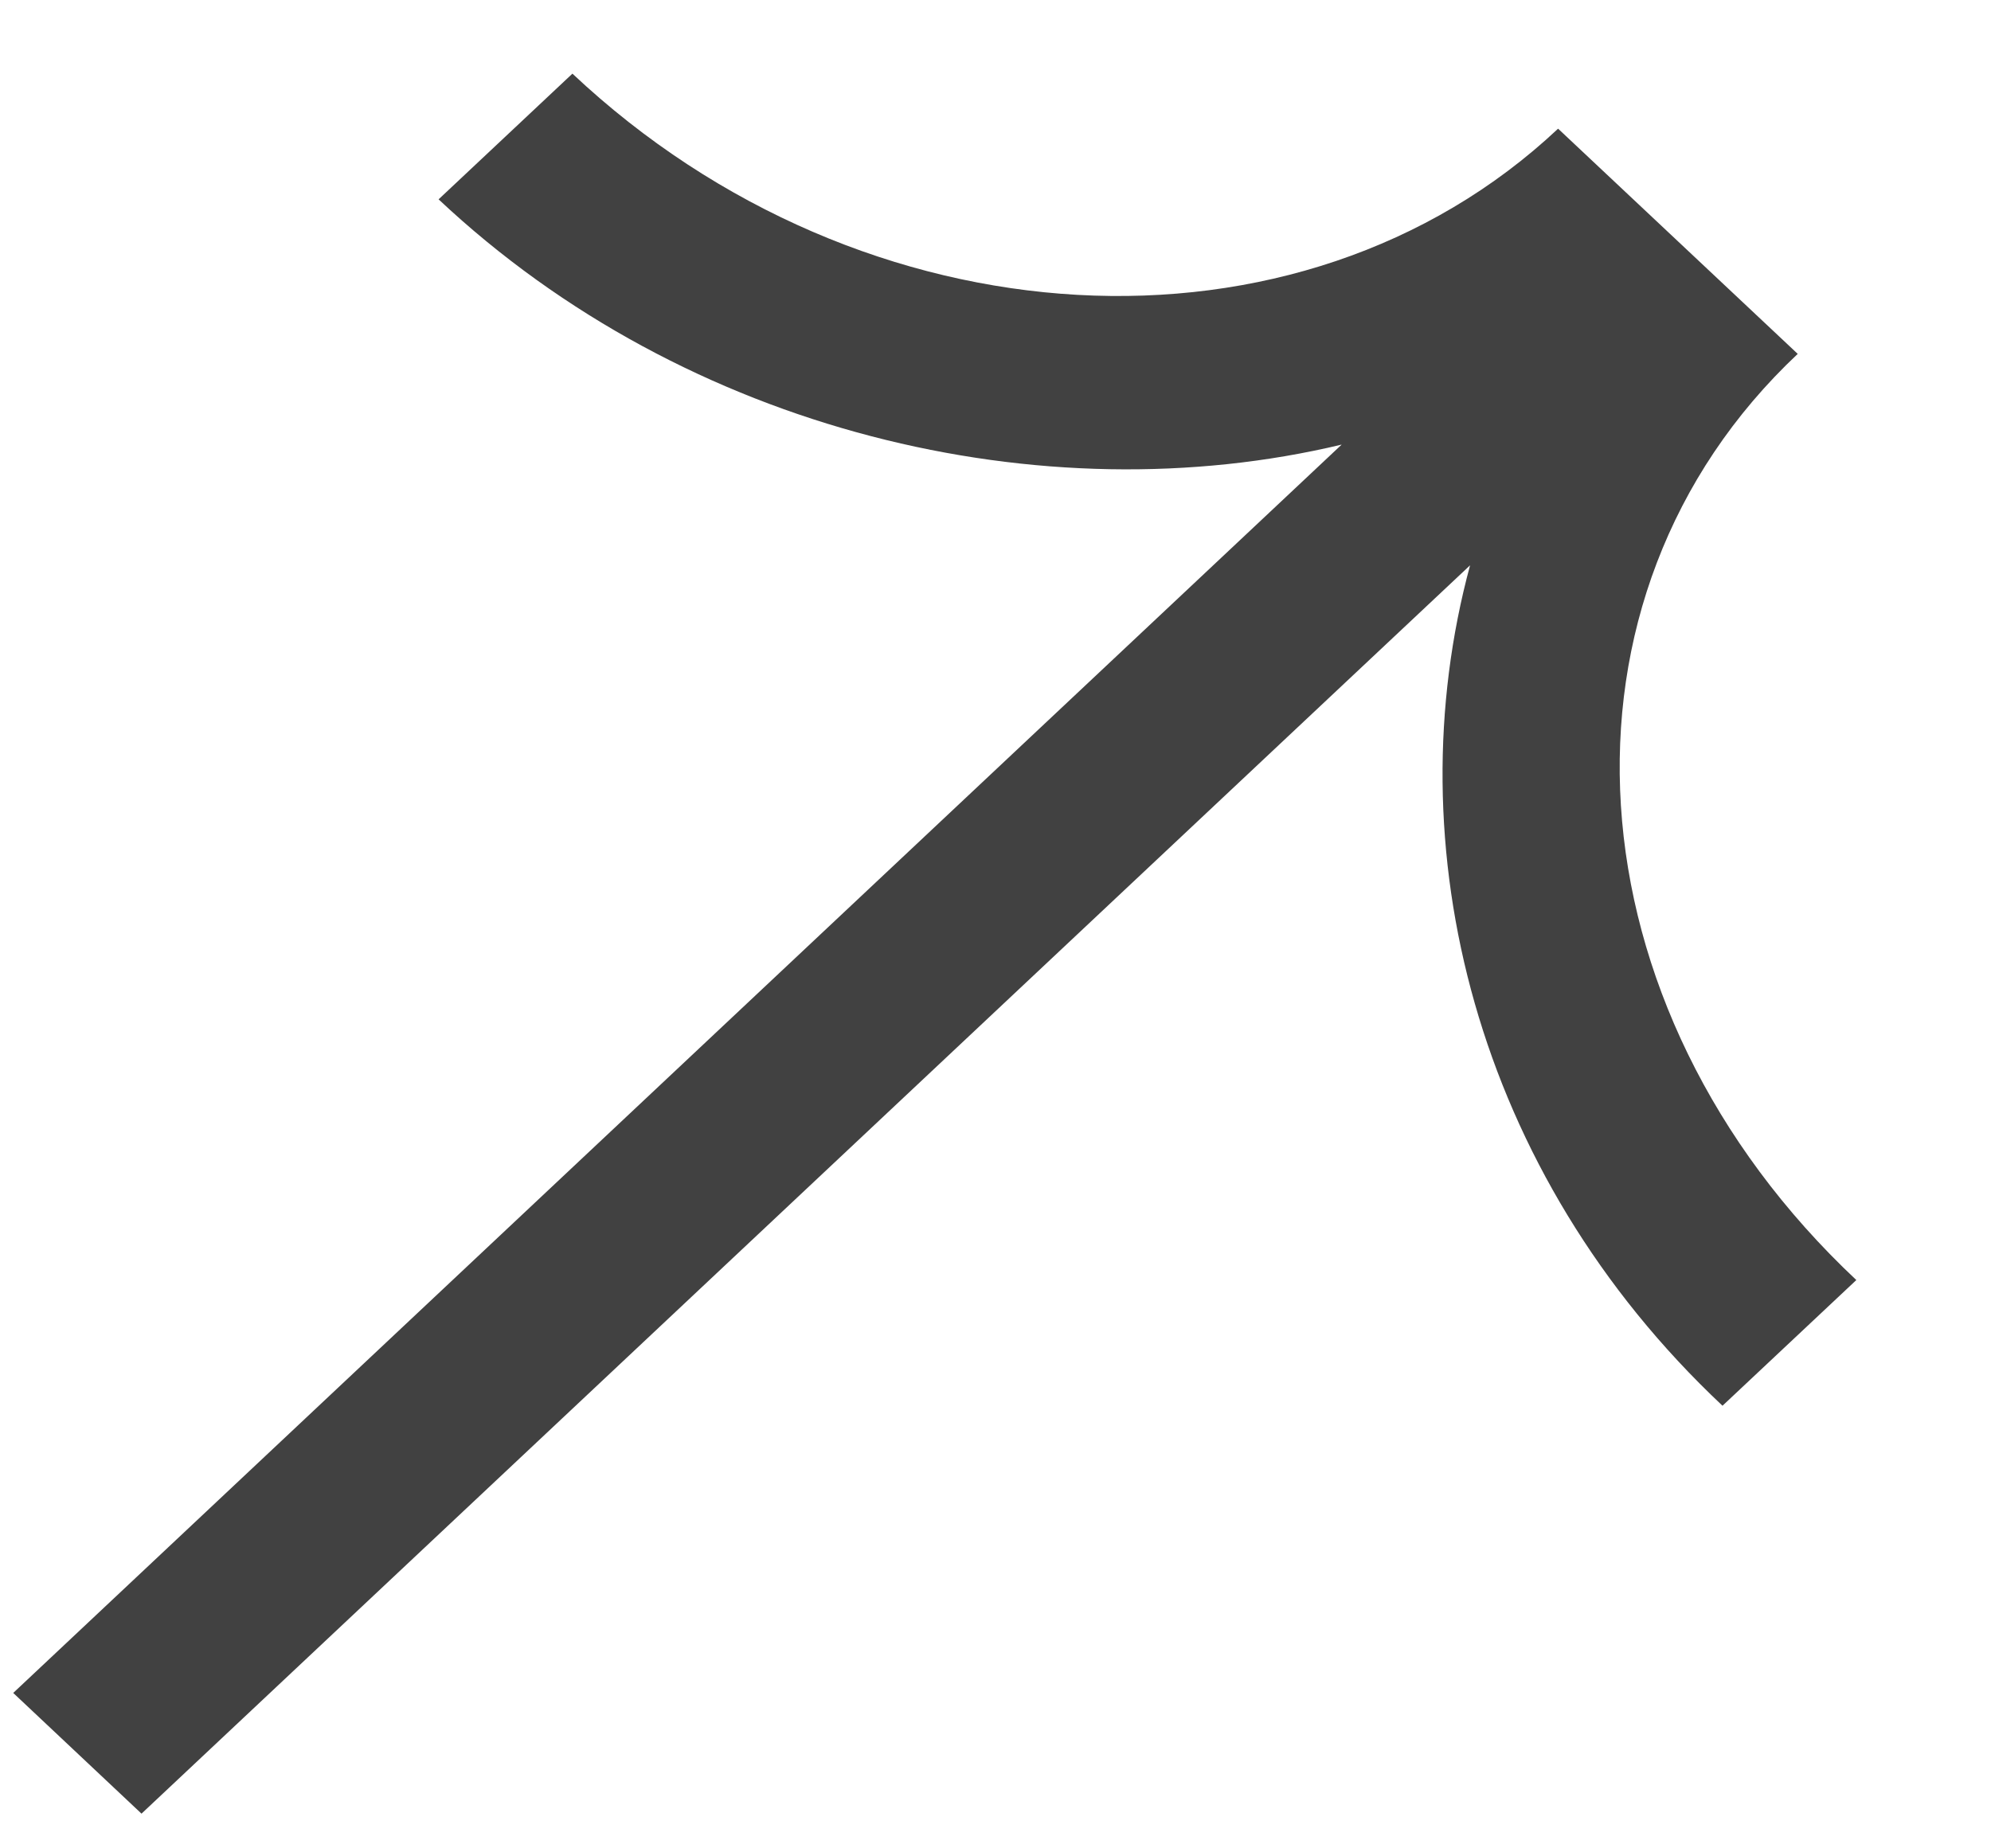 <svg width="14" height="13" viewBox="0 0 14 13" fill="none" xmlns="http://www.w3.org/2000/svg">
<path d="M4.025 0.518L3.084 1.402C4.83 3.043 7.335 3.629 9.434 3.127L0.093 11.907L0.995 12.756L10.337 3.976C9.803 5.949 10.367 8.247 12.112 9.887L13.053 9.003C11.006 7.08 10.823 4.198 12.641 2.489L10.956 0.905C9.138 2.614 6.071 2.442 4.025 0.518Z" fill="#414141"/>
</svg>
